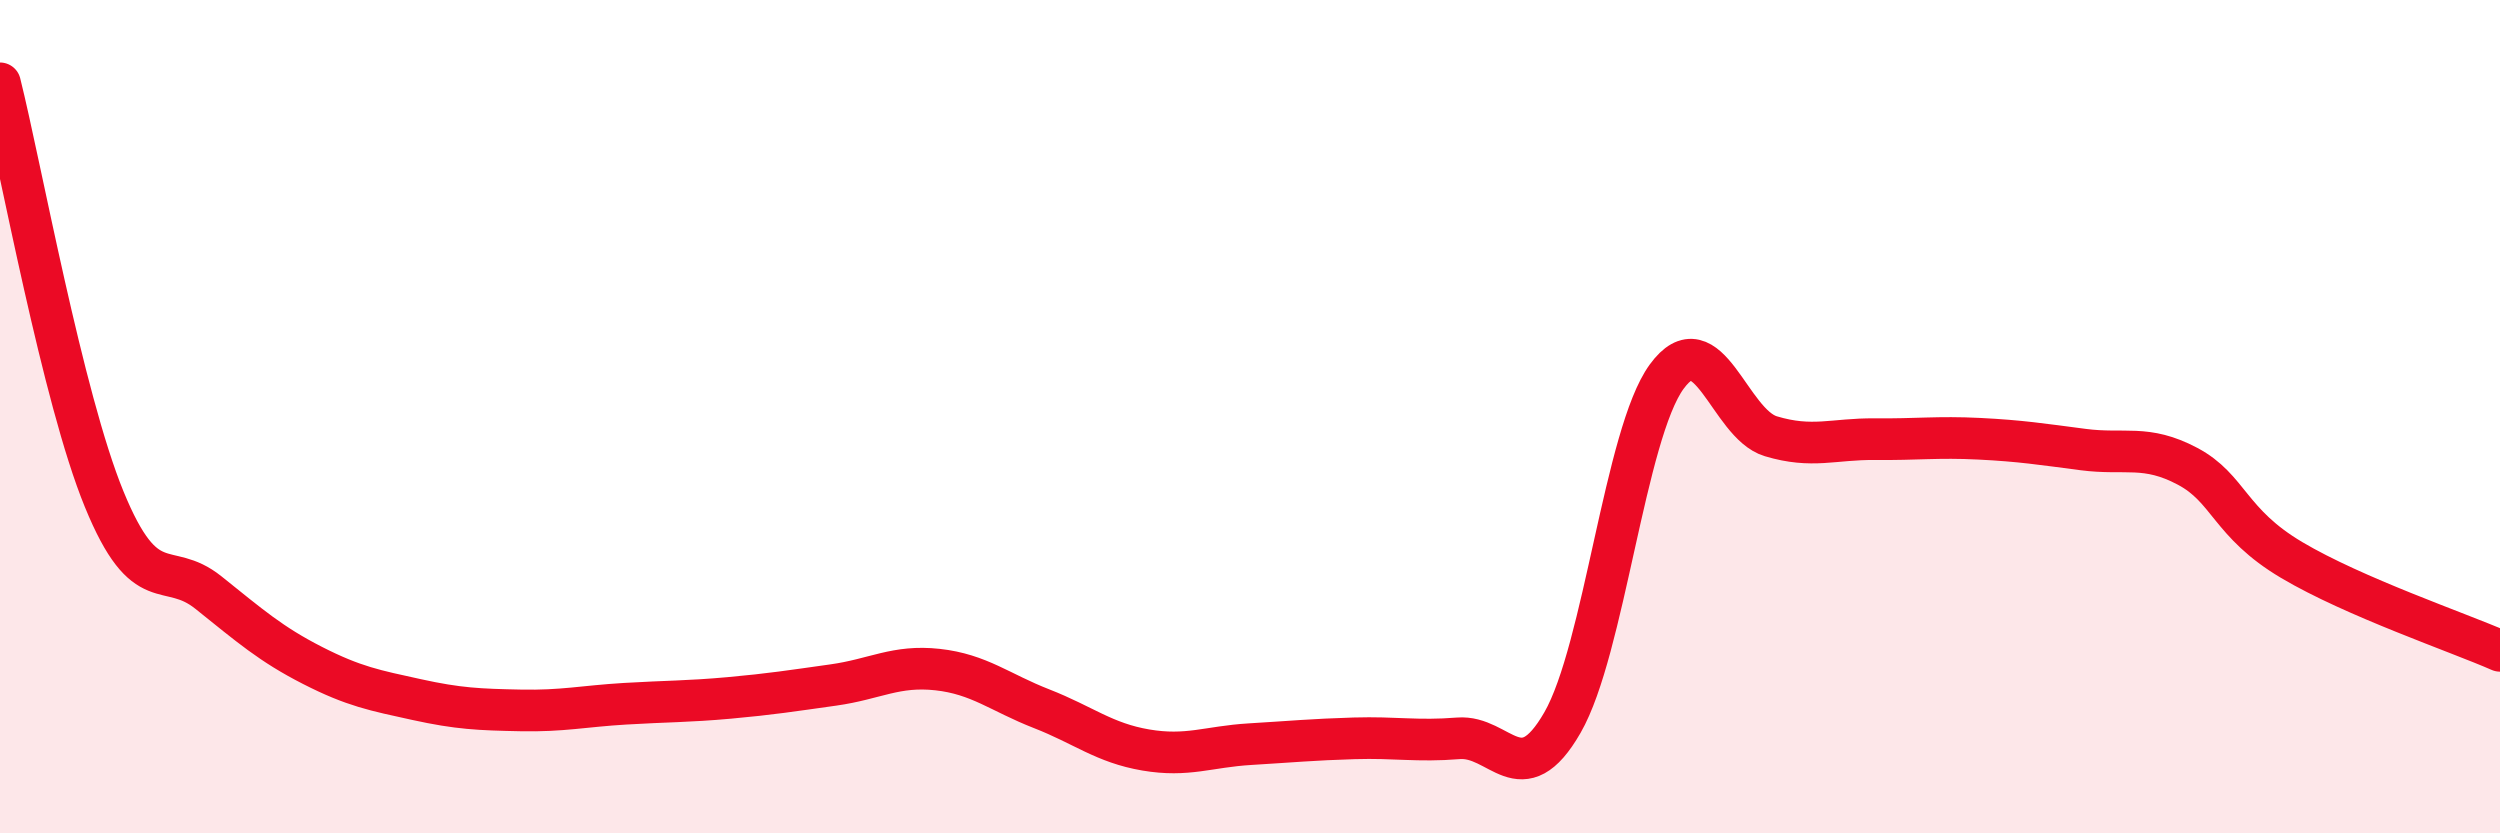 
    <svg width="60" height="20" viewBox="0 0 60 20" xmlns="http://www.w3.org/2000/svg">
      <path
        d="M 0,2 C 0.5,4 1.5,9.54 2.5,11.98 C 3.5,14.42 4,13.42 5,14.22 C 6,15.02 6.5,15.46 7.5,15.97 C 8.5,16.48 9,16.57 10,16.79 C 11,17.01 11.5,17.03 12.5,17.05 C 13.5,17.07 14,16.95 15,16.89 C 16,16.83 16.5,16.84 17.5,16.75 C 18.5,16.66 19,16.58 20,16.44 C 21,16.3 21.5,15.96 22.5,16.07 C 23.5,16.18 24,16.62 25,17.01 C 26,17.4 26.5,17.83 27.5,18 C 28.5,18.17 29,17.92 30,17.86 C 31,17.8 31.5,17.75 32.5,17.72 C 33.5,17.69 34,17.8 35,17.72 C 36,17.64 36.5,19.08 37.5,17.34 C 38.5,15.6 39,10.41 40,9.04 C 41,7.67 41.5,10.17 42.5,10.47 C 43.5,10.77 44,10.53 45,10.54 C 46,10.55 46.5,10.48 47.5,10.53 C 48.5,10.58 49,10.66 50,10.79 C 51,10.92 51.5,10.66 52.5,11.19 C 53.5,11.72 53.5,12.55 55,13.44 C 56.5,14.33 59,15.18 60,15.62L60 20L0 20Z"
        fill="#EB0A25"
        opacity="0.1"
        stroke-linecap="round"
        stroke-linejoin="round"
      />
      <path
        d="M 0,2 C 0.5,4 1.5,9.54 2.5,11.98 C 3.5,14.42 4,13.42 5,14.22 C 6,15.02 6.5,15.46 7.5,15.97 C 8.5,16.48 9,16.57 10,16.79 C 11,17.01 11.5,17.03 12.5,17.05 C 13.5,17.07 14,16.95 15,16.89 C 16,16.83 16.5,16.84 17.5,16.75 C 18.5,16.66 19,16.58 20,16.44 C 21,16.3 21.5,15.96 22.5,16.07 C 23.5,16.18 24,16.62 25,17.01 C 26,17.4 26.5,17.83 27.5,18 C 28.5,18.17 29,17.92 30,17.86 C 31,17.8 31.5,17.75 32.5,17.72 C 33.5,17.69 34,17.8 35,17.72 C 36,17.64 36.5,19.08 37.5,17.34 C 38.5,15.6 39,10.41 40,9.04 C 41,7.67 41.5,10.17 42.5,10.47 C 43.5,10.77 44,10.53 45,10.54 C 46,10.55 46.5,10.48 47.5,10.53 C 48.5,10.58 49,10.66 50,10.79 C 51,10.92 51.5,10.66 52.5,11.19 C 53.5,11.72 53.5,12.55 55,13.44 C 56.5,14.33 59,15.18 60,15.62"
        stroke="#EB0A25"
        stroke-width="1"
        fill="none"
        stroke-linecap="round"
        stroke-linejoin="round"
      />
    </svg>
  